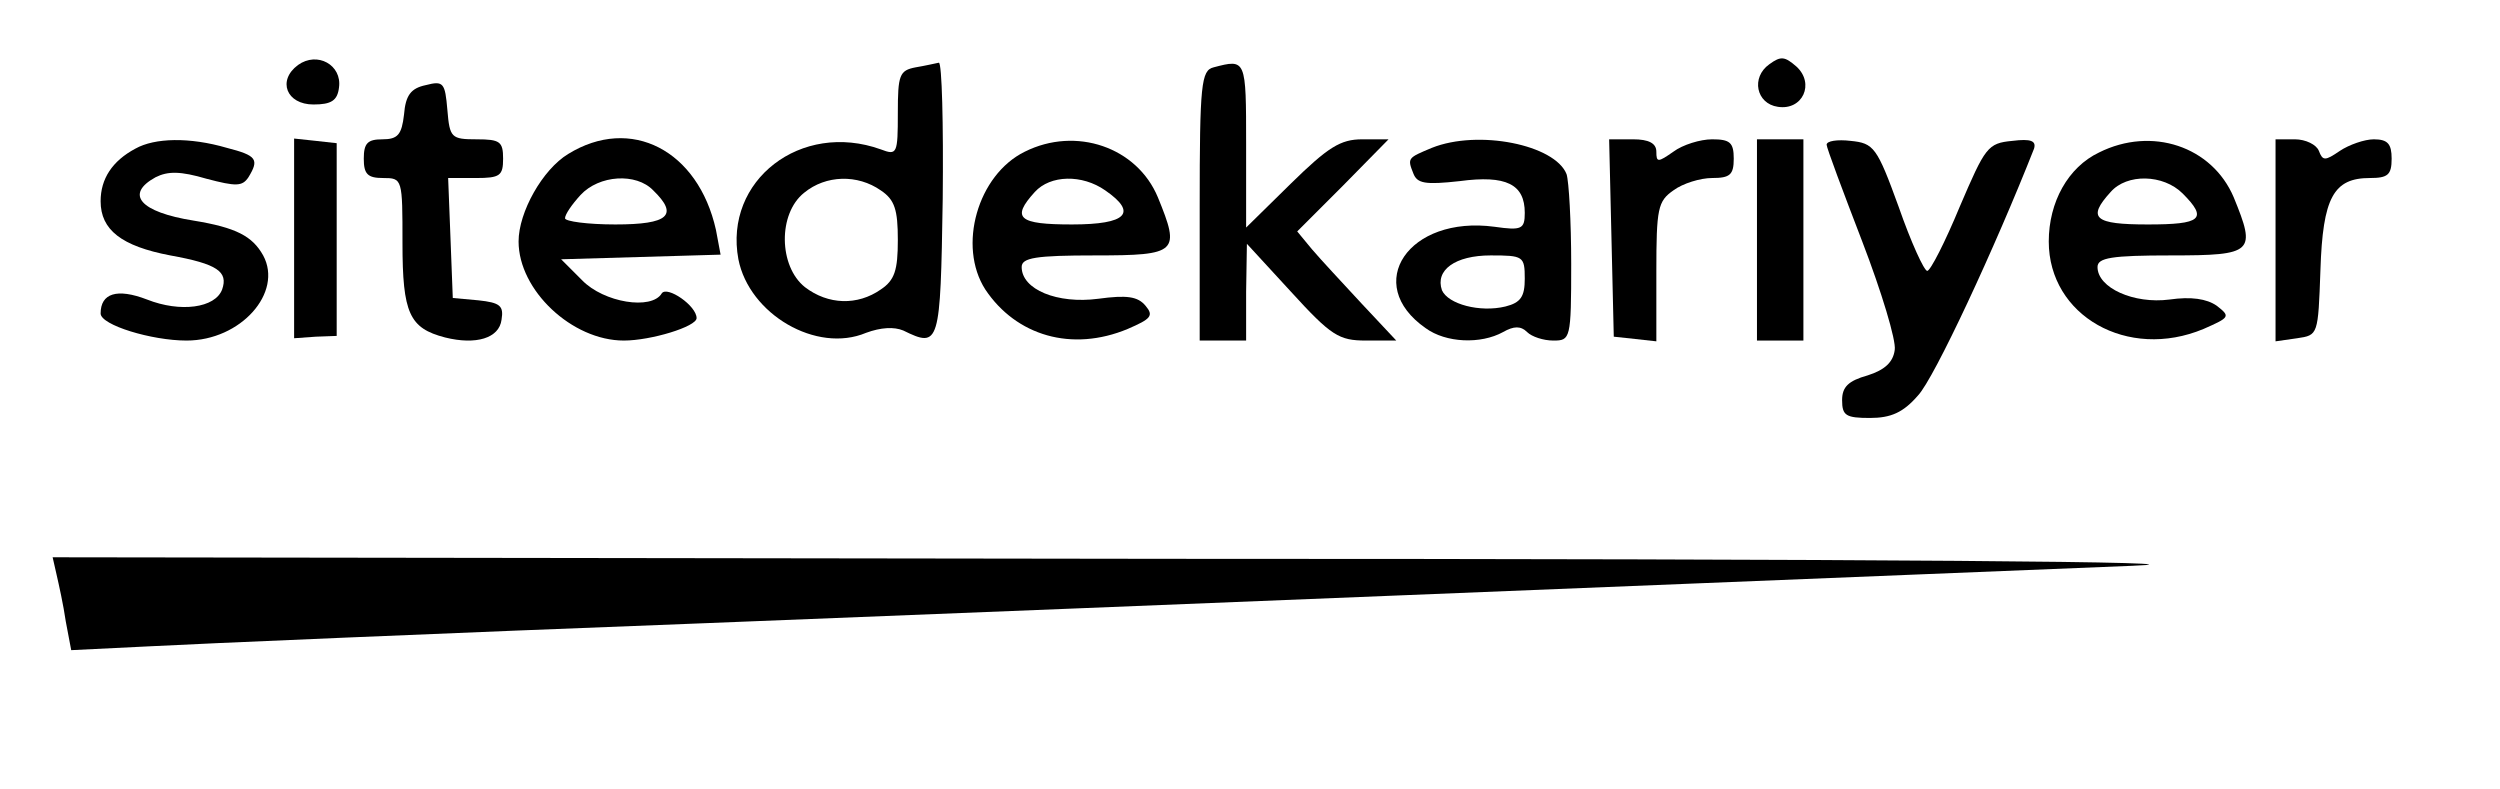 <?xml version="1.0" standalone="no"?>
<!DOCTYPE svg PUBLIC "-//W3C//DTD SVG 20010904//EN"
 "http://www.w3.org/TR/2001/REC-SVG-20010904/DTD/svg10.dtd">
<svg version="1.0" xmlns="http://www.w3.org/2000/svg"
 width="323pt" height="102pt" viewBox="0 0 323 102"
 preserveAspectRatio="xMidYMid meet">

<g transform="translate(0,102) scale(0.1,-0.1)"
fill="#000000" stroke="none">
<path d="M385 936 c-27 -20 -15 -51 20 -51 23 0 31 5 33 22 4 29 -28 47 -53
29z"/>
<path d="M2286 937 c-24 -17 -17 -51 11 -55 32 -5 48 30 24 52 -15 13 -20 14
-35 3z"/>
<path d="M1183 933 c-21 -4 -23 -10 -23 -59 0 -53 -1 -55 -22 -47 -103 37
-203 -40 -184 -142 14 -71 101 -122 165 -95 19 7 36 8 48 3 47 -23 48 -19 51
170 1 97 -1 176 -5 176 -5 -1 -18 -4 -30 -6z m-45 -159 c18 -12 22 -25 22 -64
0 -39 -4 -52 -22 -64 -30 -21 -68 -20 -98 3 -34 27 -35 95 -1 122 28 23 69 24
99 3z"/>
<path d="M1568 933 c-16 -4 -18 -21 -18 -179 l0 -174 30 0 30 0 0 63 1 62 57
-62 c52 -57 62 -63 97 -63 l39 0 -45 48 c-24 26 -53 57 -64 70 l-19 23 59 59
59 60 -34 0 c-28 0 -44 -10 -92 -57 l-58 -57 0 107 c0 111 0 111 -42 100z"/>
<path d="M550 910 c-19 -4 -26 -13 -28 -38 -3 -26 -8 -32 -28 -32 -19 0 -24
-5 -24 -25 0 -20 5 -25 25 -25 25 0 25 -1 25 -84 0 -91 9 -110 55 -122 40 -10
70 -1 73 23 3 18 -2 22 -30 25 l-33 3 -3 78 -3 77 36 0 c31 0 35 3 35 25 0 22
-4 25 -34 25 -33 0 -35 2 -38 38 -3 35 -5 38 -28 32z"/>
<path d="M175 828 c-30 -16 -45 -39 -45 -68 0 -37 27 -58 90 -70 61 -11 75
-21 67 -44 -9 -24 -54 -30 -97 -13 -39 15 -60 8 -60 -18 0 -15 66 -35 111 -35
70 0 125 62 99 110 -14 25 -35 36 -90 45 -69 11 -89 34 -49 56 16 8 32 8 66
-2 38 -10 46 -10 54 2 14 23 11 28 -28 38 -48 14 -93 13 -118 -1z"/>
<path d="M380 712 l0 -129 28 2 27 1 0 125 0 124 -27 3 -28 3 0 -129z"/>
<path d="M734 821 c-33 -20 -64 -75 -64 -113 0 -63 69 -128 136 -128 35 0 94
18 94 29 0 16 -38 42 -45 32 -13 -22 -75 -12 -103 17 l-27 27 103 3 103 3 -6
32 c-23 103 -110 148 -191 98z m110 -47 c33 -32 20 -44 -49 -44 -36 0 -65 4
-65 8 0 5 9 18 20 30 24 26 72 29 94 6z"/>
<path d="M1324 824 c-61 -30 -87 -122 -51 -178 40 -60 112 -81 184 -51 30 13
34 17 23 30 -10 12 -24 14 -61 9 -53 -7 -99 12 -99 41 0 12 18 15 95 15 107 0
110 4 81 75 -27 65 -106 92 -172 59z m104 -50 c42 -29 28 -44 -43 -44 -69 0
-79 8 -48 42 20 22 61 23 91 2z"/>
<path d="M1850 829 c-31 -13 -32 -13 -24 -33 5 -13 15 -15 60 -10 60 8 84 -4
84 -41 0 -21 -4 -23 -39 -18 -111 15 -171 -74 -89 -131 26 -19 71 -21 100 -5
14 8 23 8 31 0 6 -6 21 -11 34 -11 22 0 23 2 23 99 0 55 -3 107 -6 116 -15 38
-114 58 -174 34z m120 -169 c0 -23 -5 -31 -25 -36 -33 -8 -74 3 -82 21 -9 26
17 45 63 45 42 0 44 -1 44 -30z"/>
<path d="M2082 713 l3 -128 28 -3 27 -3 0 90 c0 82 2 91 22 105 12 9 35 16 50
16 23 0 28 4 28 25 0 21 -5 25 -28 25 -15 0 -38 -7 -50 -16 -20 -14 -22 -14
-22 0 0 11 -10 16 -30 16 l-31 0 3 -127z"/>
<path d="M2270 710 l0 -130 30 0 30 0 0 130 0 130 -30 0 -30 0 0 -130z"/>
<path d="M2360 833 c0 -4 21 -60 46 -125 25 -65 44 -128 42 -140 -2 -16 -13
-26 -35 -33 -25 -7 -33 -15 -33 -32 0 -20 5 -23 36 -23 27 0 43 7 62 29 21 22
100 192 150 319 3 10 -4 13 -28 10 -32 -3 -35 -8 -68 -85 -19 -46 -38 -83 -42
-83 -4 0 -21 37 -37 83 -28 77 -32 82 -62 85 -17 2 -31 0 -31 -5z"/>
<path d="M2712 823 c-40 -19 -65 -64 -65 -115 0 -96 102 -154 200 -113 34 15
35 16 17 30 -13 9 -33 12 -61 8 -46 -6 -93 15 -93 42 0 12 18 15 95 15 107 0
110 4 81 75 -28 66 -106 92 -174 58z m108 -53 c33 -33 24 -40 -45 -40 -69 0
-79 8 -48 42 21 24 68 23 93 -2z"/>
<path d="M2940 710 l0 -131 28 4 c27 4 27 4 30 88 3 94 17 119 64 119 23 0 28
4 28 25 0 19 -5 25 -23 25 -12 0 -32 -7 -44 -15 -19 -13 -22 -13 -27 0 -3 8
-17 15 -31 15 l-25 0 0 -130z"/>
<path d="M73 278 c3 -13 9 -40 12 -61 l7 -37 102 5 c55 3 380 17 721 30 584
23 1392 56 1840 74 128 5 -317 9 -1244 9 l-1443 2 5 -22z"/>
</g>
</svg>
